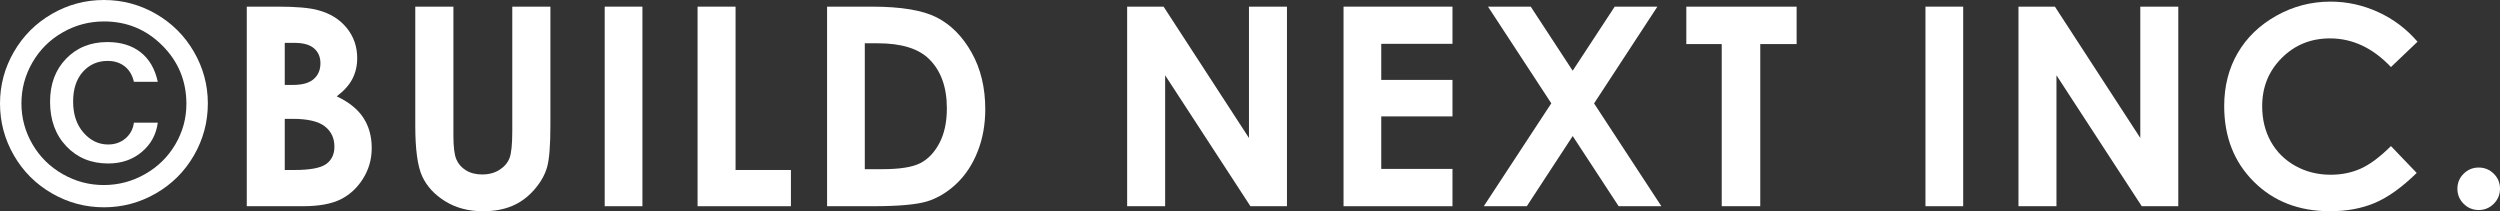 <?xml version="1.0" encoding="UTF-8"?>
<svg id="b" data-name="レイヤー 2" xmlns="http://www.w3.org/2000/svg" width="611.859" height="51.697" viewBox="0 0 611.859 51.697">
  <rect x="0" y="0" width="611.859" height="51.697" fill="#333333" stroke="none"/>
  <g id="c" data-name="マウスオーバー">
    <g>
      <path d="M50.867,25.334c0,4.538-1.135,8.771-3.403,12.7-2.269,3.93-5.374,7.028-9.313,9.297-3.94,2.269-8.18,3.403-12.717,3.403s-8.777-1.134-12.717-3.403c-3.94-2.269-7.045-5.367-9.313-9.297-2.269-3.929-3.403-8.162-3.403-12.7,0-4.516,1.134-8.732,3.403-12.65,2.269-3.918,5.367-7.011,9.297-9.28,3.929-2.269,8.173-3.403,12.733-3.403s8.804,1.135,12.733,3.403c3.929,2.269,7.027,5.362,9.297,9.28,2.269,3.918,3.403,8.135,3.403,12.65ZM45.621,25.434c0-5.6-1.965-10.364-5.894-14.294-3.93-3.929-8.683-5.894-14.261-5.894-3.631,0-7.012.896-10.144,2.689-3.133,1.793-5.595,4.245-7.388,7.354-1.793,3.11-2.689,6.447-2.689,10.011s.896,6.89,2.689,9.977,4.255,5.528,7.388,7.321c3.132,1.793,6.491,2.689,10.077,2.689,3.607,0,6.983-.896,10.127-2.689,3.143-1.793,5.611-4.222,7.404-7.288,1.793-3.065,2.689-6.358,2.689-9.878ZM32.772,30.016h5.844c-.376,2.9-1.681,5.291-3.913,7.172-2.233,1.882-4.975,2.822-8.225,2.822-4.155,0-7.565-1.399-10.229-4.2-2.664-2.8-3.996-6.436-3.996-10.907,0-4.338,1.315-7.857,3.946-10.559,2.631-2.7,5.991-4.051,10.081-4.051,3.294,0,6.002.83,8.124,2.49s3.526,4.073,4.212,7.238h-5.844c-.376-1.638-1.127-2.899-2.253-3.785-1.127-.885-2.518-1.328-4.174-1.328-2.452,0-4.474.892-6.064,2.673-1.59,1.782-2.385,4.2-2.385,7.255,0,3.144.845,5.684,2.534,7.62,1.69,1.938,3.705,2.905,6.046,2.905,1.656,0,3.07-.498,4.24-1.494,1.171-.996,1.855-2.279,2.055-3.852Z" fill="#fff" stroke-width="0"/>
      <path d="M60.397,50.469V1.627h7.68c4.454,0,7.712.288,9.773.863,2.926.775,5.253,2.214,6.981,4.316,1.728,2.103,2.593,4.582,2.593,7.438,0,1.859-.394,3.548-1.179,5.064-.786,1.517-2.064,2.938-3.835,4.267,2.966,1.395,5.135,3.138,6.508,5.229,1.372,2.092,2.059,4.565,2.059,7.421,0,2.745-.709,5.246-2.128,7.504-1.418,2.258-3.246,3.946-5.483,5.064-2.238,1.118-5.33,1.677-9.274,1.677h-13.694ZM69.693,10.492v10.293h2.033c2.266,0,3.949-.476,5.05-1.428,1.1-.951,1.649-2.246,1.649-3.885,0-1.527-.522-2.739-1.566-3.636-1.045-.896-2.633-1.345-4.766-1.345h-2.4ZM69.693,29.086v12.518h2.33c3.862,0,6.465-.486,7.808-1.461,1.343-.974,2.015-2.391,2.015-4.25,0-2.103-.788-3.763-2.364-4.981-1.576-1.217-4.195-1.826-7.857-1.826h-1.931Z" fill="#fff" stroke-width="0"/>
      <path d="M101.638,1.627h9.33v31.584c0,2.721.237,4.644.714,5.772.476,1.128,1.262,2.029,2.357,2.704s2.418,1.012,3.968,1.012c1.638,0,3.049-.376,4.233-1.128,1.184-.752,2.003-1.708,2.457-2.869.453-1.161.681-3.379.681-6.652V1.627h9.33v29.119c0,4.914-.277,8.323-.83,10.227-.554,1.904-1.61,3.741-3.171,5.512-1.56,1.772-3.359,3.083-5.396,3.935-2.037.852-4.405,1.278-7.106,1.278-3.542,0-6.624-.814-9.247-2.44s-4.499-3.663-5.628-6.109c-1.129-2.445-1.693-6.579-1.693-12.401V1.627Z" fill="#fff" stroke-width="0"/>
      <path d="M147.997,1.627h9.23v48.842h-9.23V1.627Z" fill="#fff" stroke-width="0"/>
      <path d="M170.727,1.627h9.297v39.977h13.547v8.865h-22.844V1.627Z" fill="#fff" stroke-width="0"/>
      <path d="M202.423,1.627h11.014c7.1,0,12.374.88,15.824,2.64s6.292,4.621,8.526,8.583c2.233,3.963,3.351,8.589,3.351,13.879,0,3.764-.625,7.222-1.874,10.376-1.25,3.154-2.976,5.772-5.176,7.853-2.201,2.081-4.584,3.519-7.149,4.316s-7.011,1.195-13.336,1.195h-11.18V1.627ZM211.653,10.592v30.812h4.316c4.25,0,7.332-.487,9.247-1.463,1.914-.975,3.481-2.614,4.698-4.919,1.217-2.305,1.826-5.141,1.826-8.509,0-5.186-1.45-9.208-4.35-12.066-2.612-2.57-6.807-3.856-12.584-3.856h-3.154Z" fill="#fff" stroke-width="0"/>
      <path d="M275.862,1.627h8.918l20.898,32.141V1.627h9.297v48.842h-8.943l-20.873-32.041v32.041h-9.297V1.627Z" fill="#fff" stroke-width="0"/>
      <path d="M328.823,1.627h26.662v9.098h-17.432v8.832h17.432v8.932h-17.432v12.85h17.432v9.131h-26.662V1.627Z" fill="#fff" stroke-width="0"/>
      <path d="M364.178,1.627h10.458l10.266,15.682,10.287-15.682h10.446l-15.496,23.681,16.472,25.161h-10.459l-11.241-17.172-11.237,17.172h-10.525l16.52-25.181-15.489-23.661Z" fill="#fff" stroke-width="0"/>
      <path d="M412.716,1.627h26.994v9.164h-8.898v39.678h-9.43V10.791h-8.666V1.627Z" fill="#fff" stroke-width="0"/>
      <path d="M471.246,1.627h9.23v48.842h-9.23V1.627Z" fill="#fff" stroke-width="0"/>
      <path d="M494.008,1.627h8.918l20.898,32.141V1.627h9.297v48.842h-8.943l-20.873-32.041v32.041h-9.297V1.627Z" fill="#fff" stroke-width="0"/>
      <path d="M591.671,10.211l-6.502,6.198c-4.424-4.675-9.399-7.013-14.929-7.013-4.666,0-8.598,1.596-11.793,4.786-3.196,3.19-4.794,7.123-4.794,11.799,0,3.257.708,6.148,2.123,8.675s3.417,4.509,6.005,5.949c2.587,1.44,5.463,2.16,8.625,2.16,2.698,0,5.164-.504,7.397-1.513,2.233-1.008,4.689-2.841,7.365-5.5l6.303,6.577c-3.608,3.522-7.018,5.963-10.227,7.324-3.21,1.361-6.873,2.043-10.99,2.043-7.593,0-13.808-2.407-18.644-7.222-4.837-4.814-7.255-10.984-7.255-18.511,0-4.869,1.101-9.197,3.304-12.982,2.202-3.785,5.356-6.828,9.463-9.131,4.106-2.302,8.527-3.453,13.265-3.453,4.028,0,7.907.851,11.638,2.553,3.729,1.701,6.944,4.122,9.646,7.26Z" fill="#fff" stroke-width="0"/>
      <path d="M606.646,41.006c1.438,0,2.667.504,3.686,1.511,1.018,1.008,1.527,2.231,1.527,3.669,0,1.44-.51,2.668-1.527,3.686-1.019,1.018-2.247,1.527-3.686,1.527-1.44,0-2.668-.51-3.686-1.527-1.019-1.018-1.527-2.246-1.527-3.686,0-1.438.509-2.661,1.527-3.669,1.018-1.007,2.246-1.511,3.686-1.511Z" fill="#fff" stroke-width="0"/>
    </g>
  </g>
</svg>